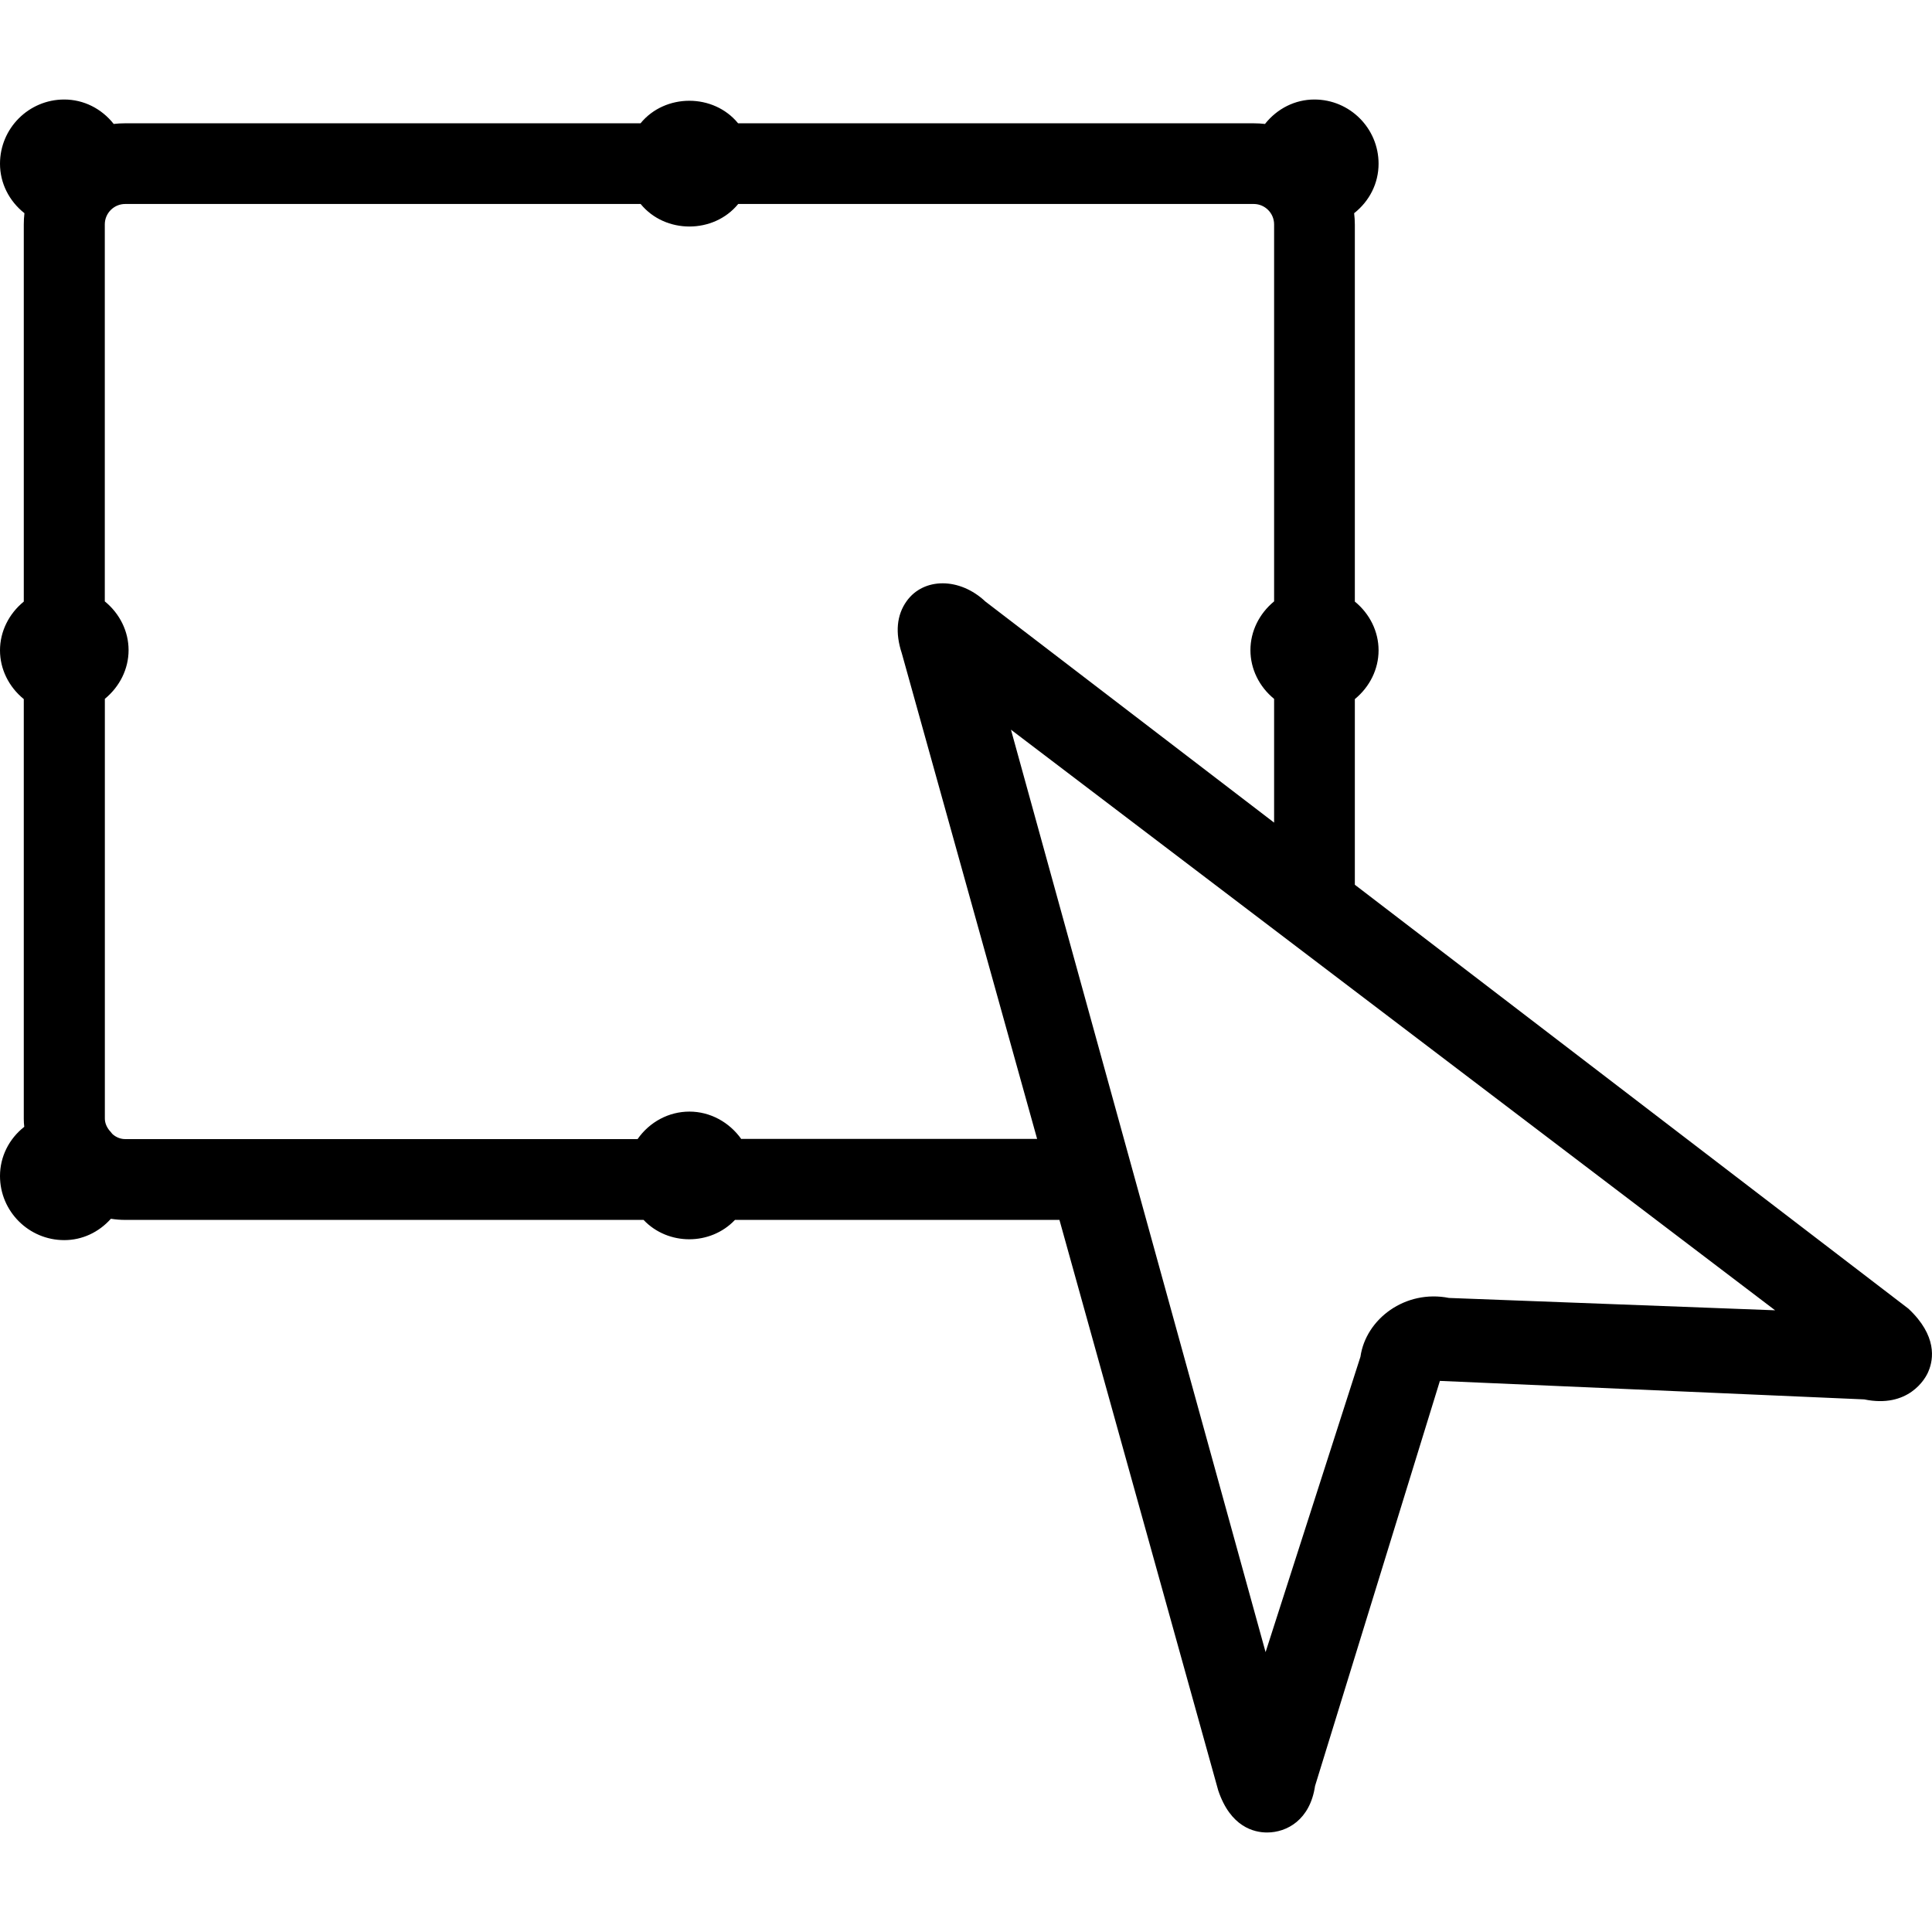 <?xml version="1.0" encoding="iso-8859-1"?>
<!-- Uploaded to: SVG Repo, www.svgrepo.com, Generator: SVG Repo Mixer Tools -->
<!DOCTYPE svg PUBLIC "-//W3C//DTD SVG 1.1//EN" "http://www.w3.org/Graphics/SVG/1.1/DTD/svg11.dtd">
<svg fill="#000000" version="1.1" id="Capa_1" xmlns="http://www.w3.org/2000/svg" xmlns:xlink="http://www.w3.org/1999/xlink" 
	 width="800px" height="800px" viewBox="0 0 35.821 35.821"
	 xml:space="preserve">
<g>
	<path d="M35.384,24.264l-10.264-7.86v-3.442c0.278-0.228,0.44-0.557,0.44-0.904c0-0.348-0.162-0.677-0.44-0.904v-6.99
		c0-0.071-0.005-0.142-0.013-0.211c0.287-0.226,0.453-0.558,0.453-0.917c0-0.657-0.533-1.191-1.19-1.191
		c-0.357,0-0.689,0.167-0.916,0.453c-0.07-0.008-0.142-0.012-0.212-0.012h-9.557c-0.455-0.557-1.353-0.557-1.809,0H2.319
		c-0.071,0-0.142,0.004-0.211,0.012C1.882,2.012,1.55,1.845,1.191,1.845C0.534,1.845,0,2.378,0,3.036
		c0,0.358,0.167,0.69,0.453,0.917c-0.008,0.069-0.012,0.14-0.012,0.211v6.99C0.163,11.381,0,11.71,0,12.058
		c0,0.348,0.163,0.677,0.441,0.904v7.782c0,0.051,0.003,0.1,0.009,0.148C0.165,21.116,0,21.448,0,21.804
		c0,0.656,0.534,1.189,1.191,1.189c0.332,0,0.64-0.144,0.865-0.396c0.09,0.014,0.177,0.021,0.263,0.021h9.613
		c0.453,0.479,1.242,0.479,1.695,0h6.016l2.944,10.578c0.228,0.68,0.666,0.78,0.905,0.78c0.369,0,0.798-0.235,0.89-0.862
		l2.315-7.511l7.867,0.343c0.812,0.168,1.135-0.373,1.193-0.525C35.85,25.202,35.918,24.764,35.384,24.264z M13.745,21.12
		c-0.223-0.315-0.579-0.51-0.962-0.51c-0.383,0-0.739,0.191-0.962,0.51H2.322c-0.114,0-0.199-0.057-0.241-0.098
		c-0.023-0.027-0.046-0.059-0.05-0.059c-0.058-0.072-0.087-0.148-0.087-0.225v-7.78H1.943c0.278-0.228,0.441-0.557,0.441-0.904
		c0-0.348-0.163-0.677-0.441-0.904v-6.99c0-0.208,0.17-0.378,0.378-0.378h9.557c0.455,0.557,1.354,0.557,1.809,0h9.559
		c0.207,0,0.377,0.17,0.377,0.378v6.99c-0.277,0.228-0.439,0.557-0.439,0.904c0,0.348,0.162,0.677,0.439,0.904v2.294l-5.353-4.099
		c-0.478-0.451-1.144-0.447-1.459-0.009c-0.187,0.26-0.216,0.589-0.091,0.968l2.509,9.004h-5.483V21.12z M26.865,24.065
		c-0.807-0.16-1.541,0.387-1.641,1.09l-1.759,5.477l-4.721-17.103l14.168,10.765L26.865,24.065z"/>
</g>
</svg>
